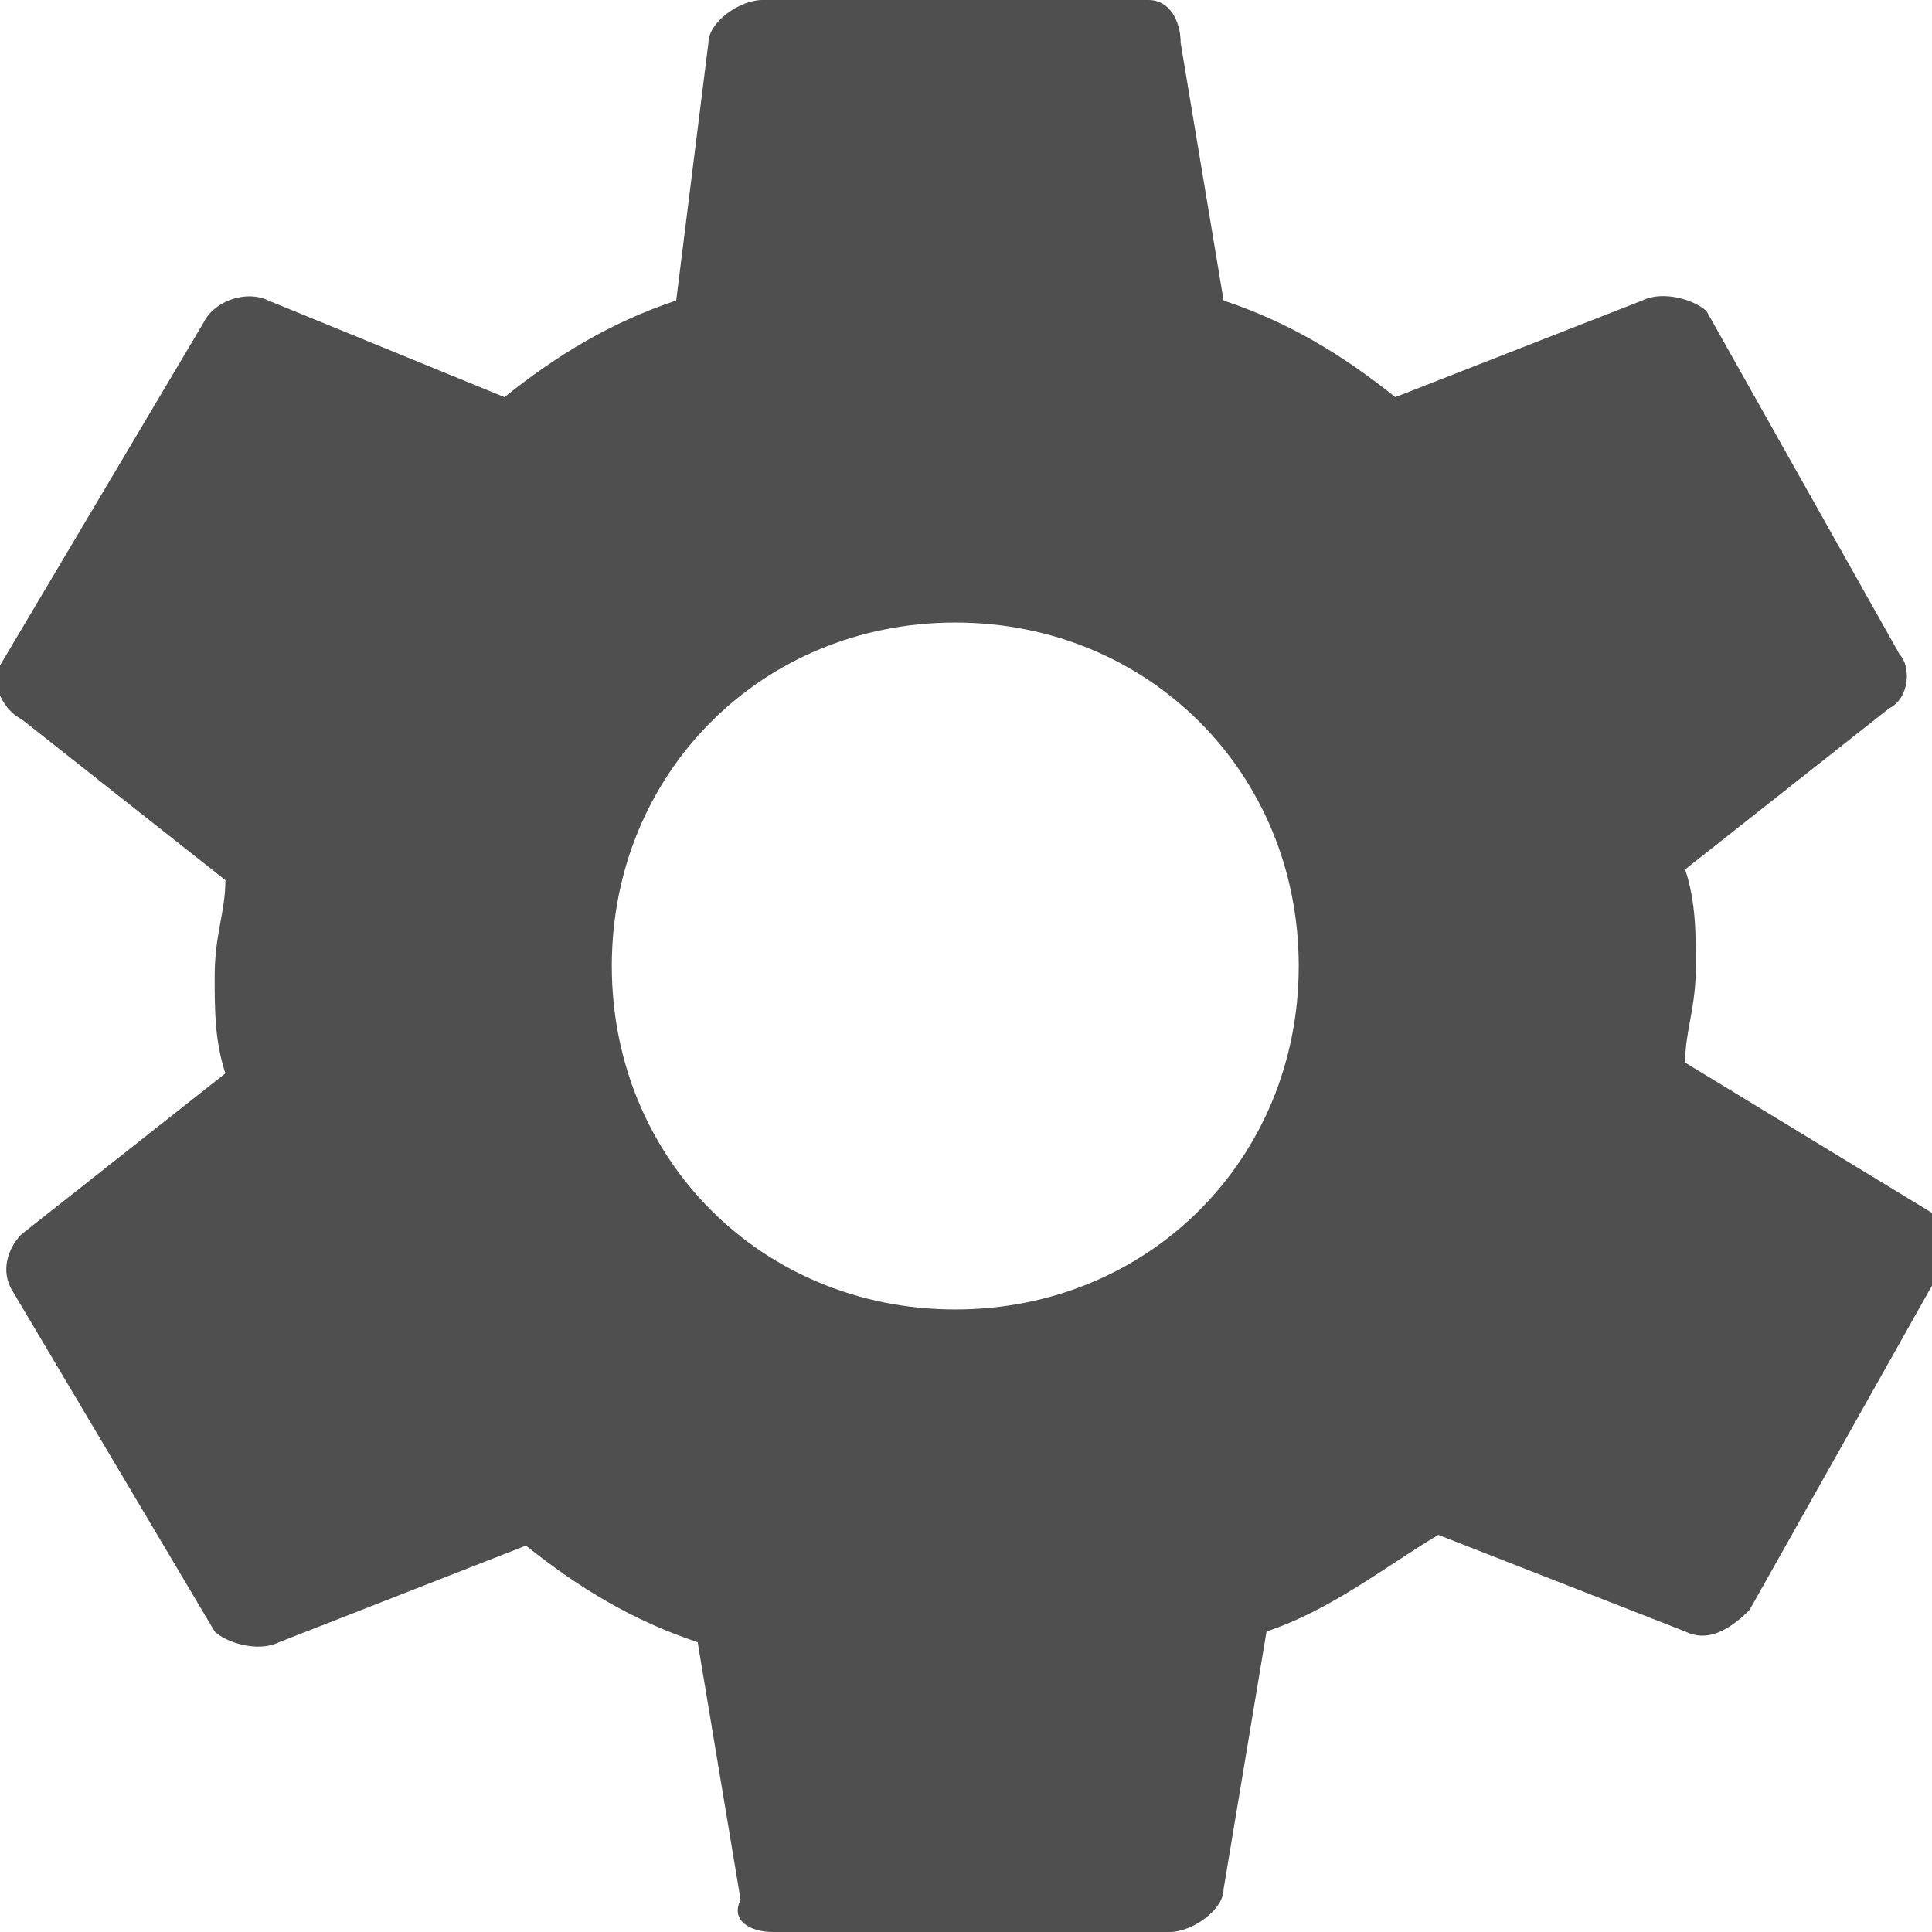 <svg width="18" height="18" viewBox="0 0 18 18" fill="none" xmlns="http://www.w3.org/2000/svg">
<g clip-path="url(#clip0)">
<path d="M15.7 9.9C15.7 9.6 15.8 9.4 15.8 9C15.8 8.7 15.8 8.4 15.7 8.1L17.6 6.6C17.8 6.5 17.8 6.2 17.7 6.1L15.9 2.9C15.8 2.8 15.5 2.7 15.3 2.8L13 3.7C12.5 3.3 12 3 11.4 2.8L11 0.4C11 0.2 10.9 0 10.7 0H10.6H7.1C6.9 0 6.6 0.2 6.6 0.4L6.3 2.8C5.7 3 5.2 3.3 4.7 3.7L2.5 2.8C2.3 2.7 2 2.8 1.9 3L1.37836e-07 6.2C-0.1 6.3 1.3411e-07 6.6 0.2 6.7L2.1 8.2C2.1 8.5 2 8.7 2 9.1C2 9.4 2 9.7 2.1 10L0.2 11.5C0.1 11.6 1.41561e-07 11.8 0.1 12L2 15.2C2.1 15.3 2.4 15.4 2.6 15.3L4.9 14.4C5.4 14.8 5.9 15.1 6.5 15.3L6.9 17.7C6.8 17.9 7 18 7.2 18H10.9C11.1 18 11.4 17.8 11.4 17.6L11.8 15.2C12.4 15 12.9 14.6 13.4 14.3L15.7 15.2C15.9 15.3 16.1 15.2 16.3 15L18.1 11.8C18.2 11.6 18.2 11.3 18 11.3L15.7 9.9ZM8.9 12.2C7.1 12.2 5.7 10.8 5.7 9C5.7 7.2 7.1 5.8 8.9 5.8C10.7 5.8 12.1 7.2 12.1 9C12.1 10.8 10.7 12.2 8.9 12.2Z" fill="#4F4F4F"/>
</g>
<defs>
<clipPath id="clip0">
<rect width="18" height="18" fill="white"/>
</clipPath>
</defs>
</svg>
